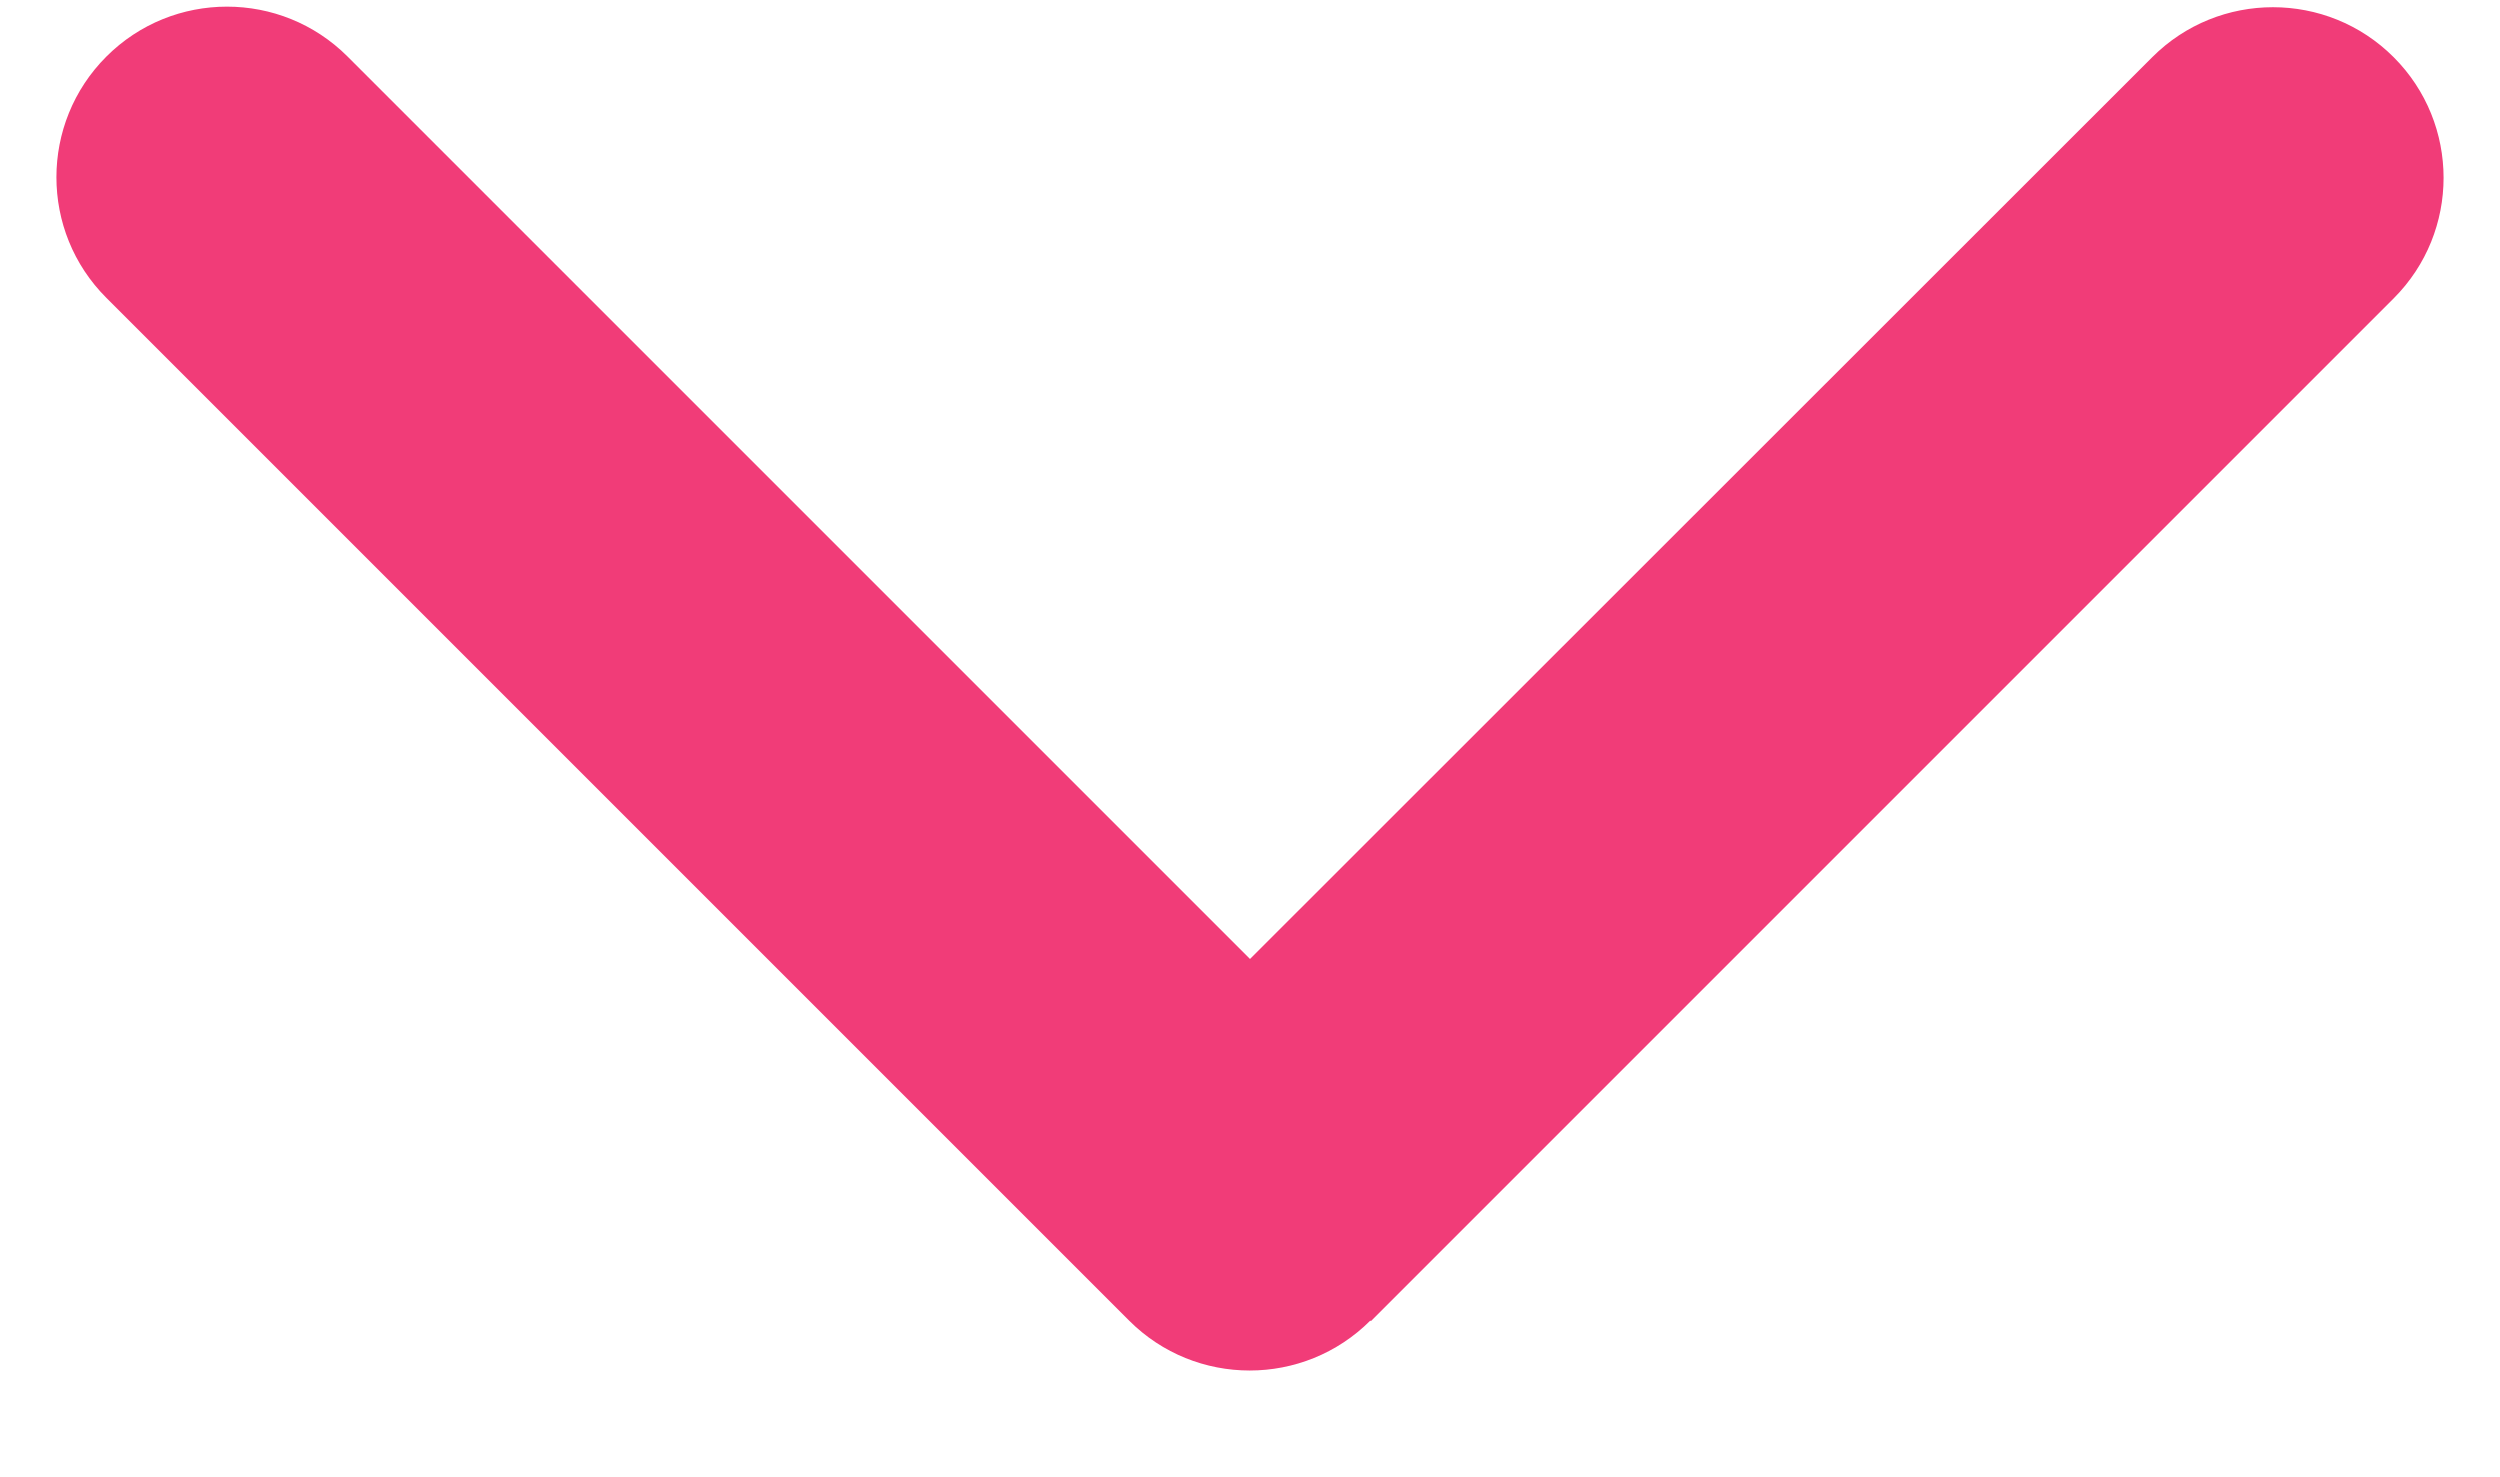 <svg width="22" height="13" viewBox="0 0 22 13" fill="none" xmlns="http://www.w3.org/2000/svg">
<path d="M12.059 11.621C11.473 12.207 10.521 12.207 9.936 11.621L0.936 2.621C0.35 2.036 0.35 1.084 0.936 0.498C1.522 -0.088 2.473 -0.088 3.059 0.498L11 8.439L18.94 0.503C19.526 -0.083 20.478 -0.083 21.064 0.503C21.65 1.089 21.65 2.04 21.064 2.626L12.064 11.626L12.059 11.621Z" fill="#F13C78"/>
</svg>
